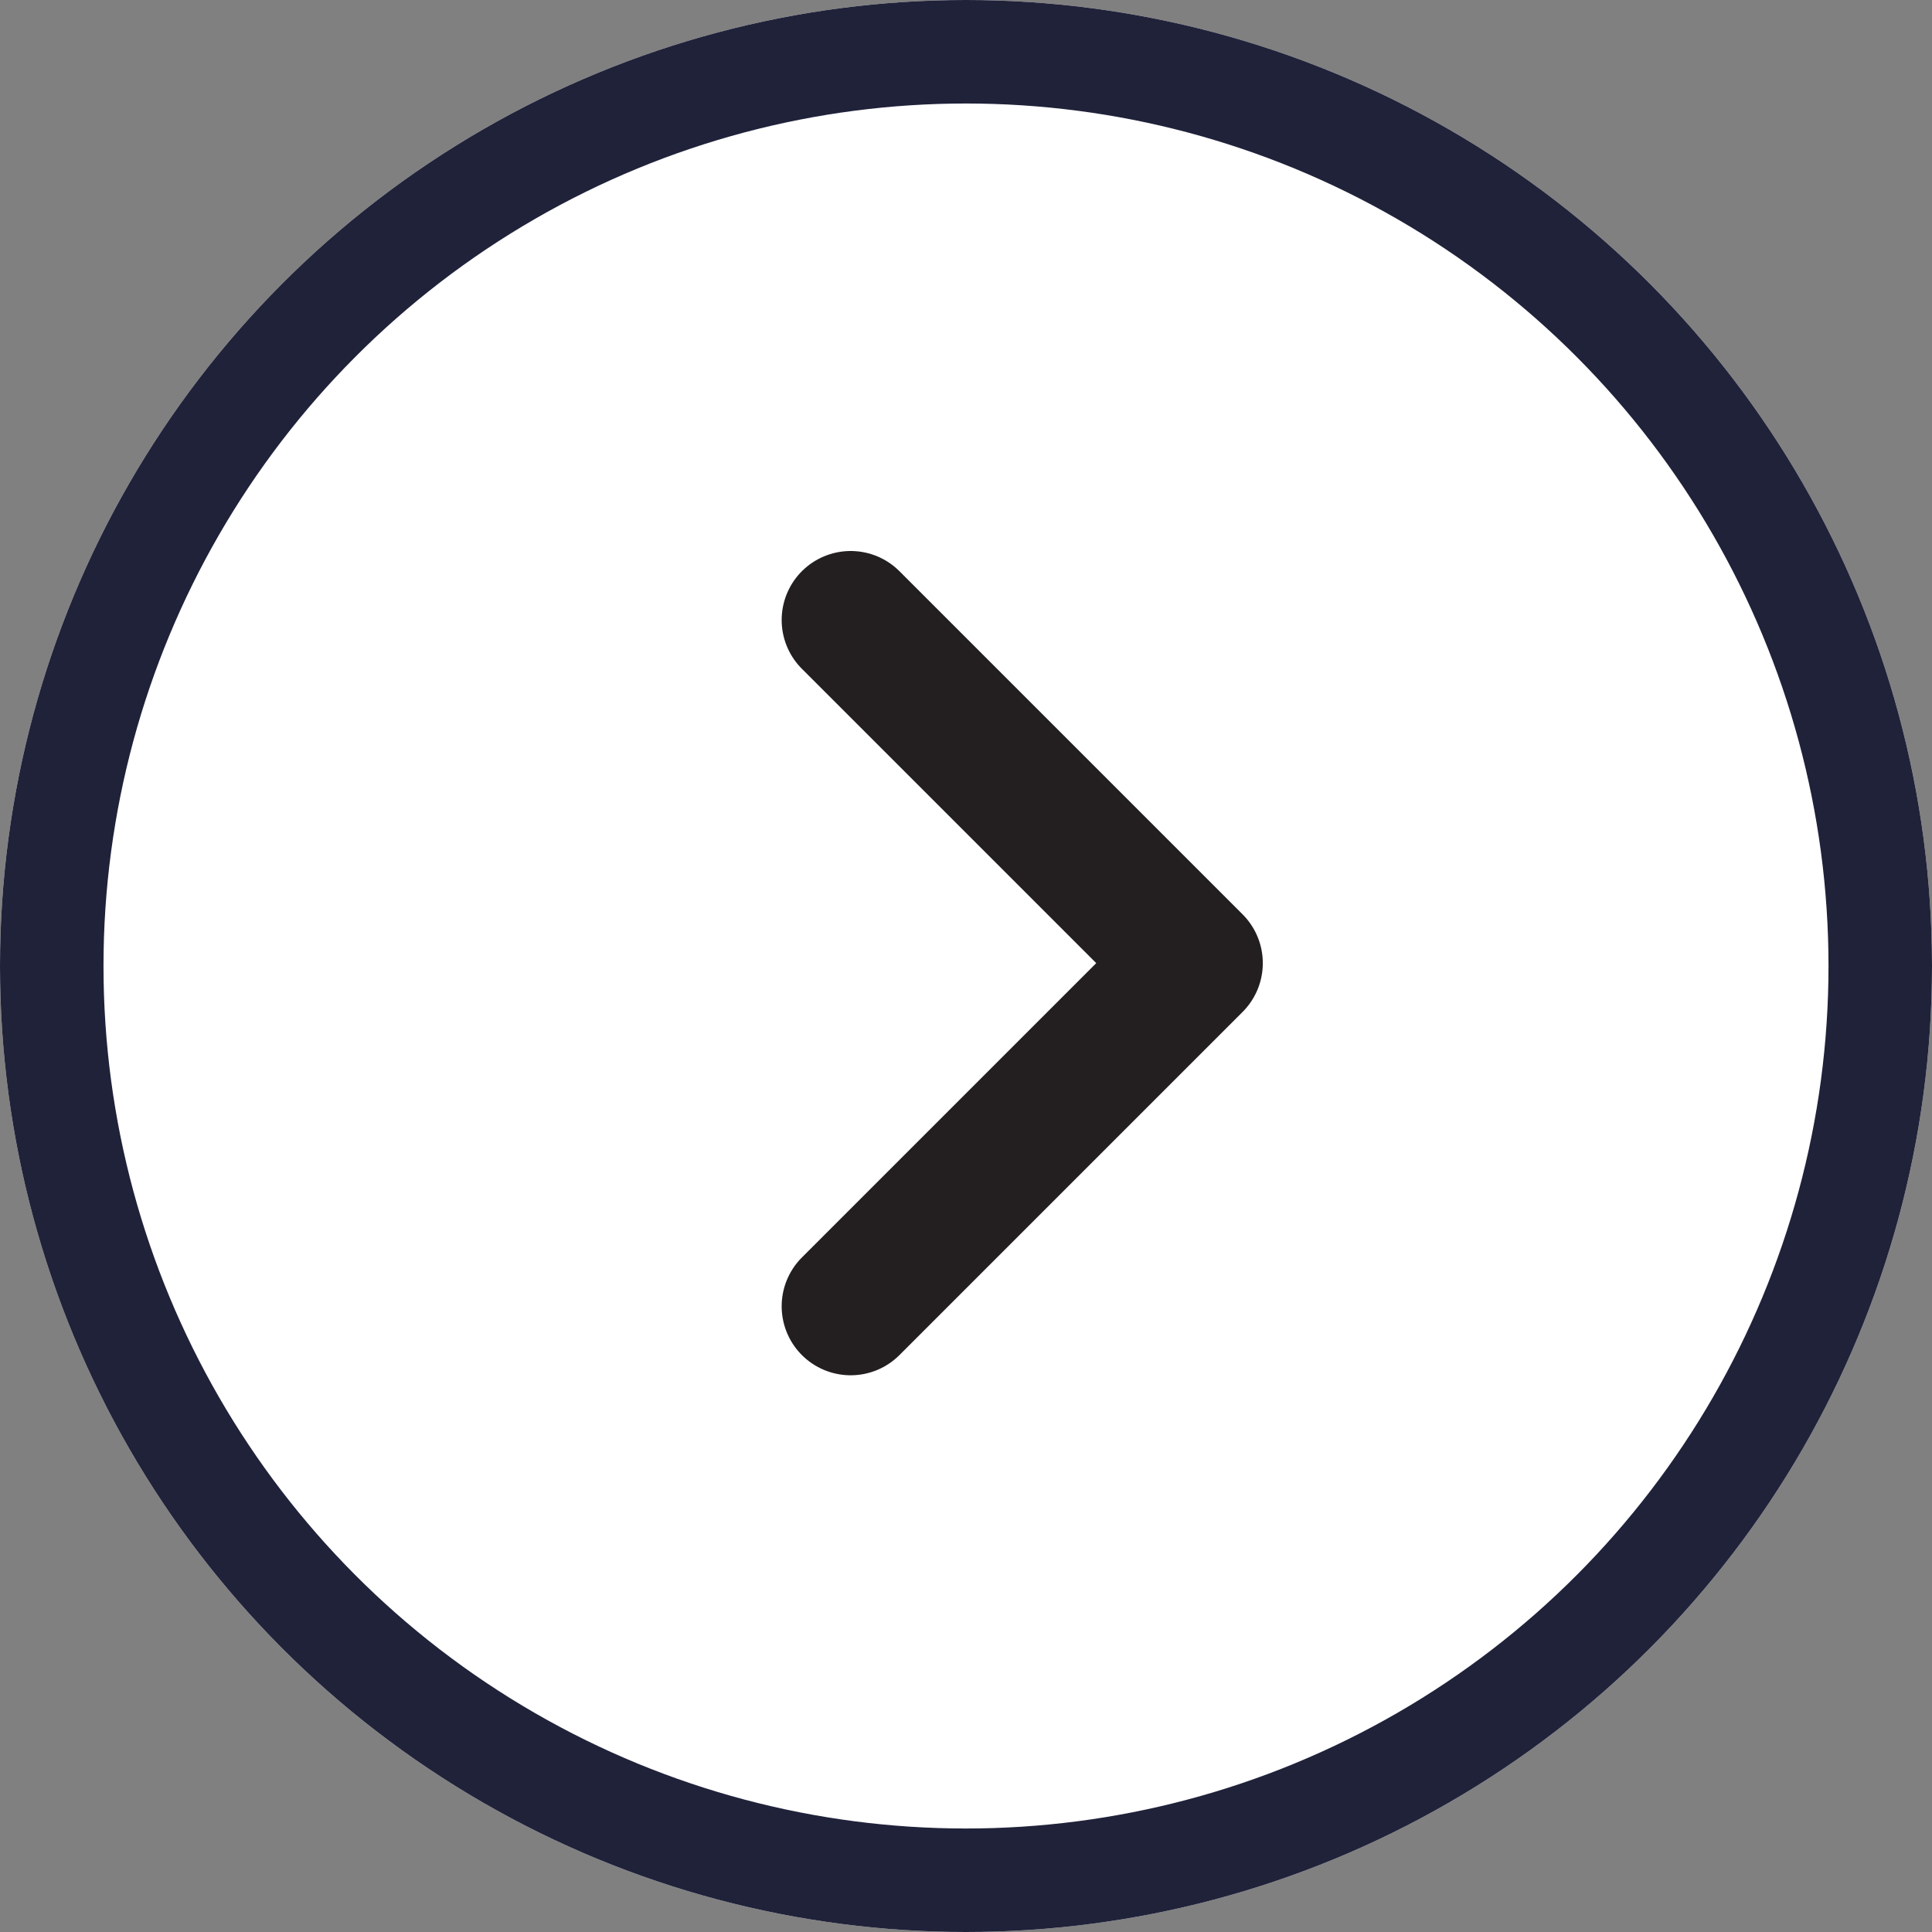 <svg xmlns="http://www.w3.org/2000/svg" width="56" height="56" viewBox="0 0 56 56"><rect x="0" y="0" width="56" height="56" fill="#808080" stroke="none"/><defs><style>.a{fill:#fff;stroke:#20223a;stroke-width:3px;}.b,.d{fill:none;}.b{stroke:#231f20;stroke-linecap:round;stroke-linejoin:round;stroke-width:4px;}.c{stroke:none;}</style></defs><g transform="translate(-1537 -2323)"><g class="a" transform="translate(1537 2323)"><circle class="c" cx="28" cy="28" r="28"/><circle class="d" cx="28" cy="28" r="26.5"/></g><path class="b" d="M103.5,173.5l9.946,9.946-9.946,9.946" transform="translate(1458.157 2167.471)"/></g></svg>